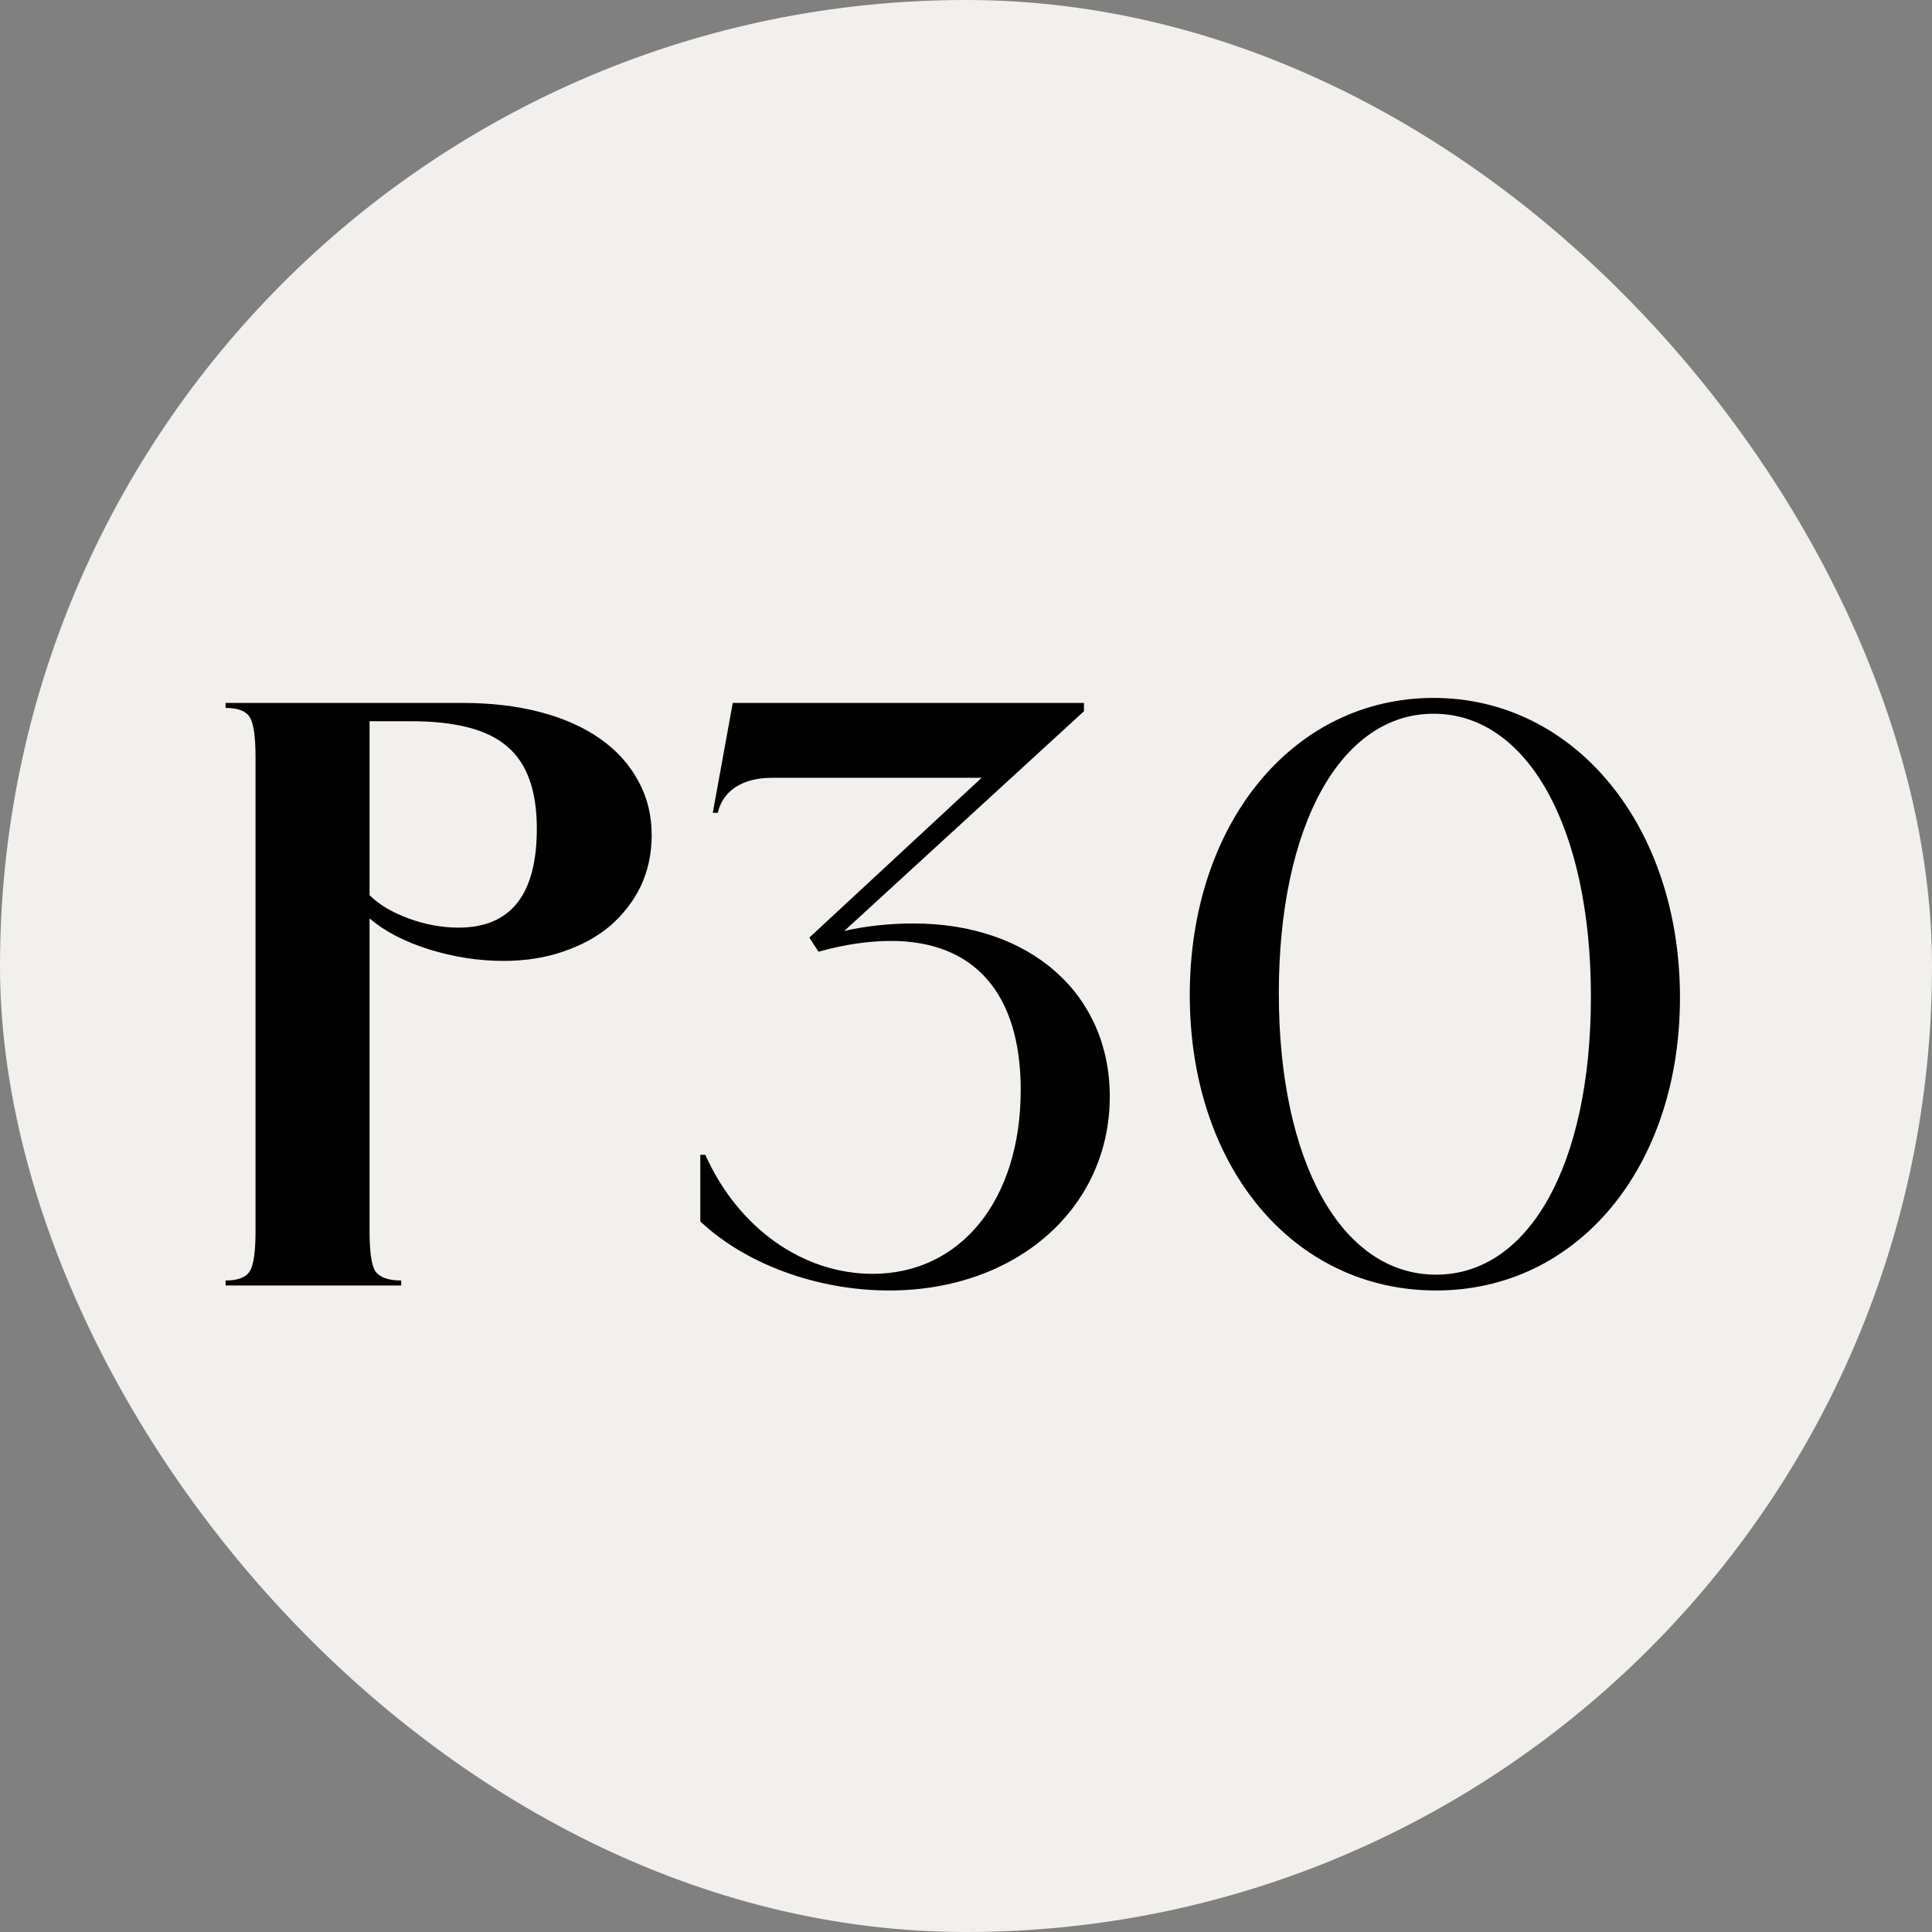 <svg width="256" height="256" viewBox="0 0 256 256" fill="none" xmlns="http://www.w3.org/2000/svg">
<rect x="0" y="0" width="256" height="256" fill="#808080" stroke="none"/>
<rect width="256" height="256" rx="128" fill="#F1F0ED"/>
<path d="M33.859 100.308C33.859 97.588 33.602 95.823 33.087 95.014C32.572 94.206 31.506 93.801 29.889 93.801V93.14H61.208C65.031 93.14 68.486 93.544 71.574 94.353C74.662 95.161 77.308 96.338 79.514 97.882C81.719 99.425 83.41 101.3 84.587 103.506C85.763 105.638 86.351 108.027 86.351 110.674C86.351 113.1 85.873 115.342 84.917 117.401C83.962 119.386 82.602 121.15 80.837 122.694C79.073 124.164 76.977 125.304 74.551 126.112C72.199 126.921 69.589 127.325 66.722 127.325C63.413 127.325 60.105 126.811 56.797 125.782C53.562 124.752 50.952 123.392 48.967 121.701V163.165C48.967 165.886 49.224 167.65 49.739 168.459C50.327 169.267 51.467 169.672 53.158 169.672V170.333H29.889V169.672C31.506 169.672 32.572 169.267 33.087 168.459C33.602 167.65 33.859 165.886 33.859 163.165V100.308ZM48.967 118.614C50.217 119.863 51.944 120.893 54.15 121.701C56.356 122.51 58.561 122.914 60.767 122.914C67.677 122.914 71.133 118.54 71.133 109.791C71.133 104.719 69.809 101.08 67.163 98.874C64.59 96.668 60.362 95.566 54.481 95.566H48.967V118.614ZM107.241 124.238L130.068 103.065H102.278C98.308 103.065 95.772 104.829 95.11 107.696H94.448L97.095 93.14H143.632V94.242L111.872 123.356C114.739 122.694 117.938 122.363 121.025 122.363C136.574 122.363 147.051 131.737 147.051 145.301C147.051 160.078 134.7 170.995 117.827 170.995C108.233 170.995 98.749 167.466 92.794 161.842V153.02H93.456C97.867 162.835 106.469 168.79 115.622 168.79C127.311 168.79 135.251 158.975 135.251 144.418C135.251 131.737 129.186 124.679 118.048 124.679C115.181 124.679 111.983 125.12 108.454 126.112L107.241 124.238ZM189.962 92.478C208.599 92.478 222.604 109.35 222.604 132.178C222.604 154.674 209.04 170.995 190.293 170.995C171.325 170.995 157.651 154.564 157.651 131.847C157.651 109.13 171.325 92.478 189.962 92.478ZM189.962 94.573C177.611 94.573 169.451 109.461 169.451 131.626C169.451 153.902 177.721 168.9 190.293 168.9C202.644 168.9 210.804 154.233 210.804 132.067C210.804 109.681 202.423 94.573 189.962 94.573Z" fill="black"/>
</svg>
